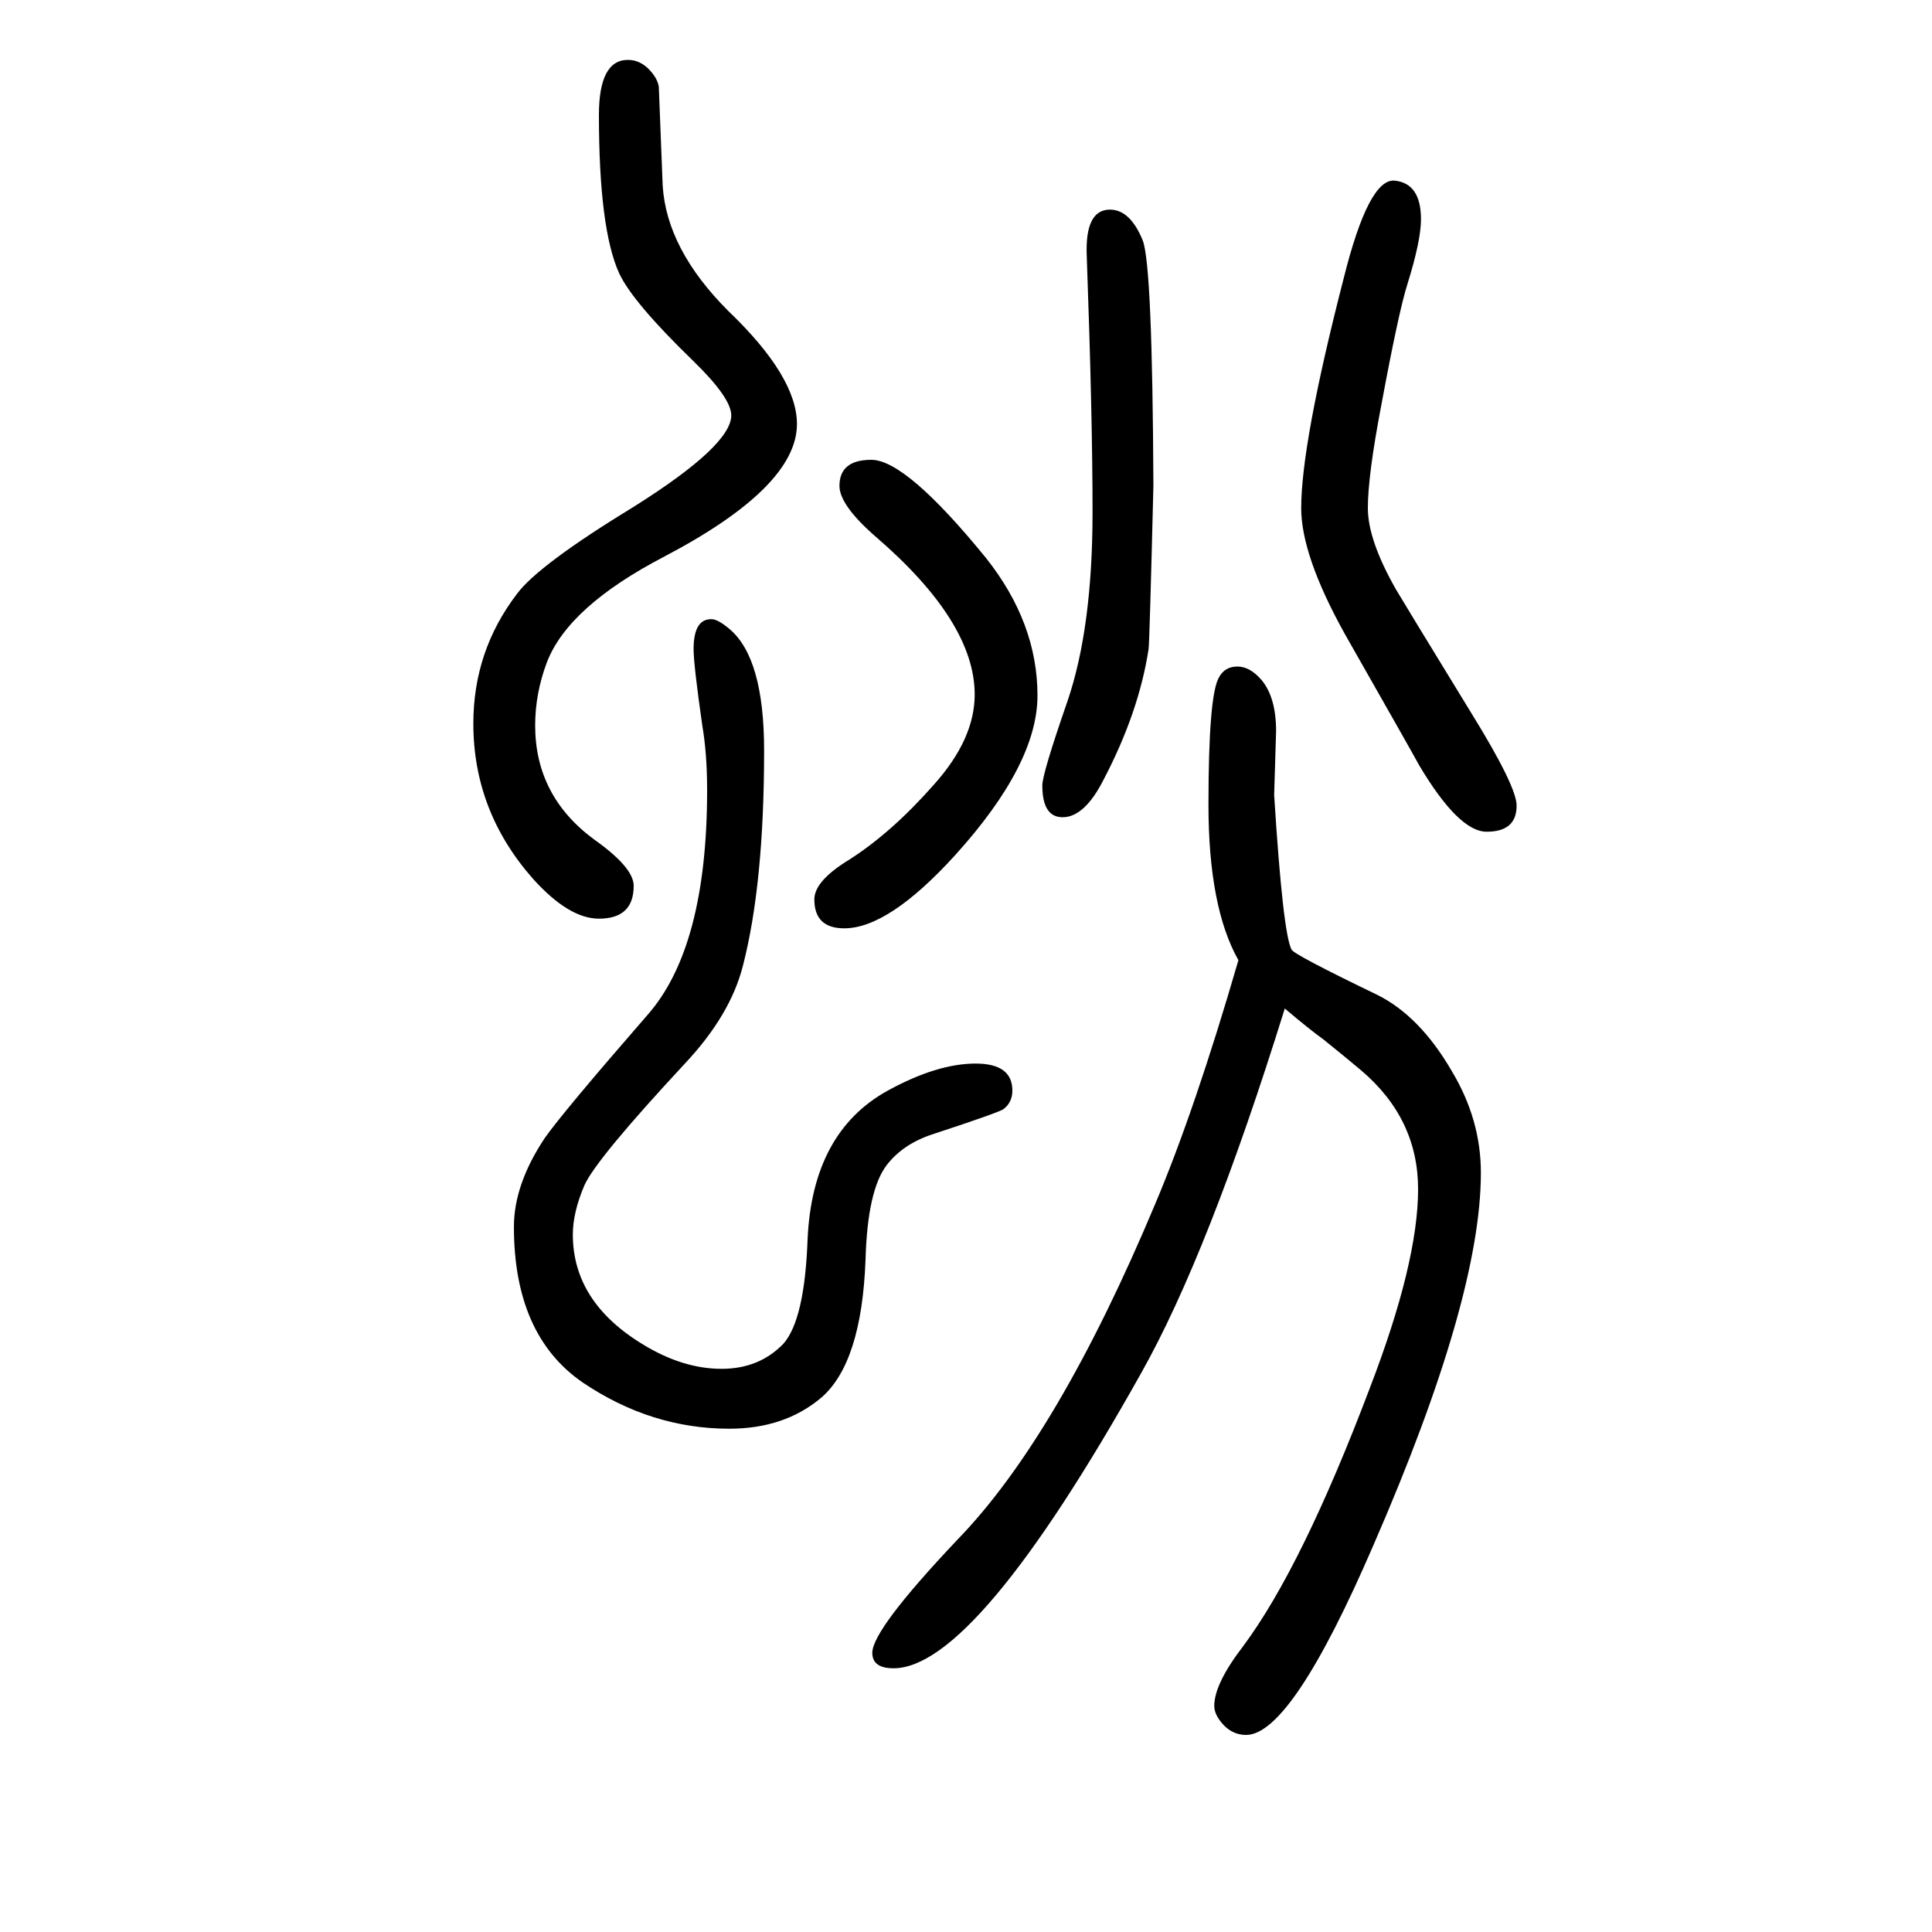 <svg xmlns="http://www.w3.org/2000/svg" xmlns:xlink="http://www.w3.org/1999/xlink" height="100" width="100" version="1.1"><path d="M1330 606q-79 -254 -149 -378q-171 -305 -256 -305q-22 0 -22 16q0 24 88 117q104 107 205 348q41 97 86 252q-31 55 -31 161q0 114 11 132q6 11 19 11t25 -14q15 -18 15 -53l-2 -66q9 -143 18 -160q2 -5 89 -47q44 -22 77 -79q30 -50 30 -105q0 -130 -111 -385
q-85 -197 -132 -197q-14 0 -24 11q-9 10 -9 19q0 23 30 62q61 82 131 267q50 130 50 206q0 73 -59 123q-13 11 -39 32q-14 10 -40 32zM1149 1433q21 0 34 -32q10 -26 11 -254q-4 -162 -5 -169q-10 -65 -46 -134q-20 -40 -43 -40q-21 0 -21 33q0 12 26 87q26 76 26 196
q0 99 -6 265q-2 48 24 48zM650 1588q13 0 23 -11q8 -9 9 -17l4 -102q4 -66 68 -130q71 -68 71 -117q0 -65 -137 -137q-100 -52 -122 -110q-12 -32 -12 -65q0 -73 61 -118q41 -29 41 -48q0 -34 -36 -34q-31 0 -68 41q-62 70 -62 161q0 75 45 134q22 30 122 91q100 63 100 94
q0 18 -39 56q-63 61 -77 91q-21 46 -21 164q0 57 30 57zM902 1174q36 0 119 -102q53 -67 53 -142q0 -71 -85 -165q-69 -76 -115 -76q-31 0 -31 30q0 19 36 41q44 28 88 78q42 47 42 93q0 75 -102 163q-38 33 -38 53q0 27 33 27zM1444 1463q27 -3 27 -40q0 -22 -14 -67
q-9 -28 -27 -125q-14 -73 -14 -107q0 -33 29 -84q7 -12 78 -128q47 -76 47 -96q0 -27 -31 -27q-29 0 -70 69q-7 13 -77 136q-45 81 -45 130q0 67 44 238q26 104 53 101zM735 1009q7 1 20 -10q36 -30 36 -126q0 -138 -22 -223q-13 -51 -60 -101q-92 -99 -104 -126
q-12 -28 -12 -51q0 -70 73 -114q41 -25 81 -25q39 0 64 26q22 25 25 108q5 111 83 154q51 28 91 28q38 0 38 -28q0 -12 -9 -19q-3 -3 -73 -26q-31 -10 -48 -32q-20 -26 -22 -98q-4 -107 -46 -143q-38 -32 -95 -32q-81 0 -152 48q-71 49 -71 161q0 44 32 92q19 27 106 127
q62 70 62 233q0 38 -5 67q-9 63 -9 79q0 30 17 31z" style="" transform="scale(0.05 -0.05) translate(0 -1650)"/></svg>